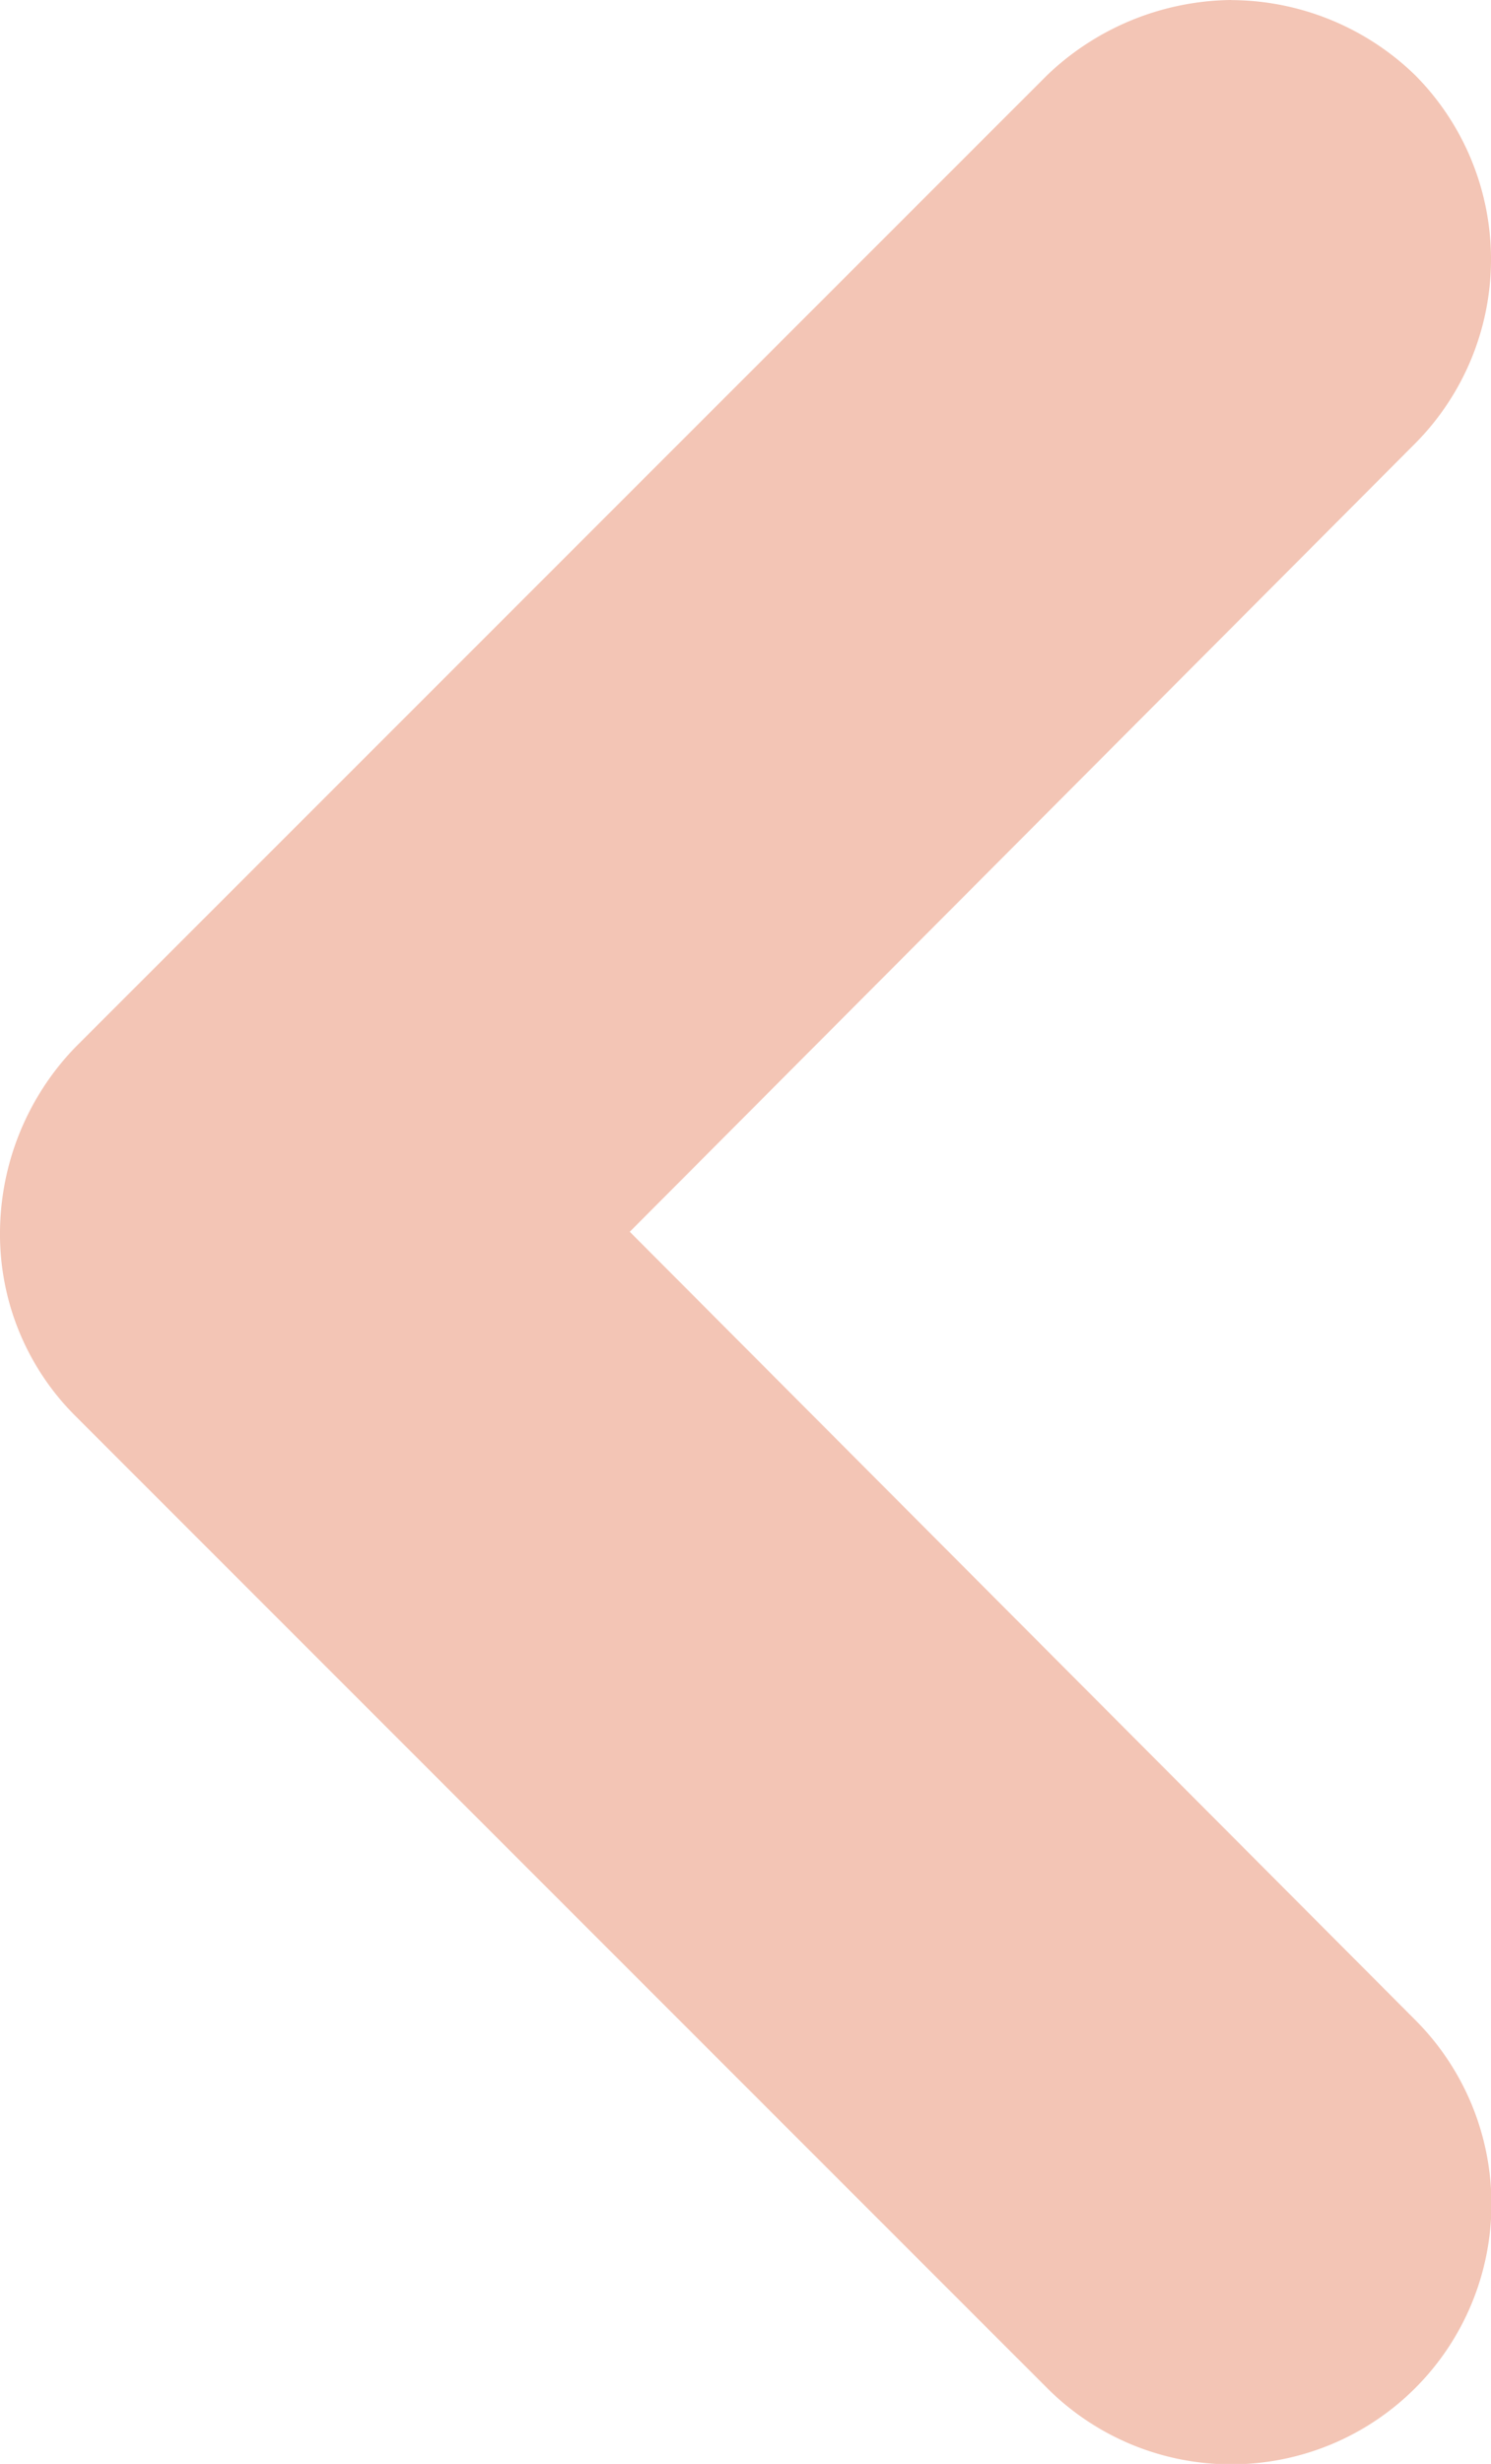 <svg xmlns="http://www.w3.org/2000/svg" width="15.739" height="26" viewBox="0 0 15.739 26">
  <path id="icon-swiper-left" d="M24.019,28.479a2.8,2.8,0,0,1-1.943-.793,2.758,2.758,0,0,1,0-3.885l8.291-8.319L22.076,7.165A2.747,2.747,0,1,1,25.961,3.28L36.222,13.541a2.708,2.708,0,0,1,.793,1.943,2.832,2.832,0,0,1-.793,1.943L25.961,27.687a2.852,2.852,0,0,1-1.942.793Z" transform="translate(37.015 28.48) rotate(180)" fill="#f3c5b5"/>
</svg>
